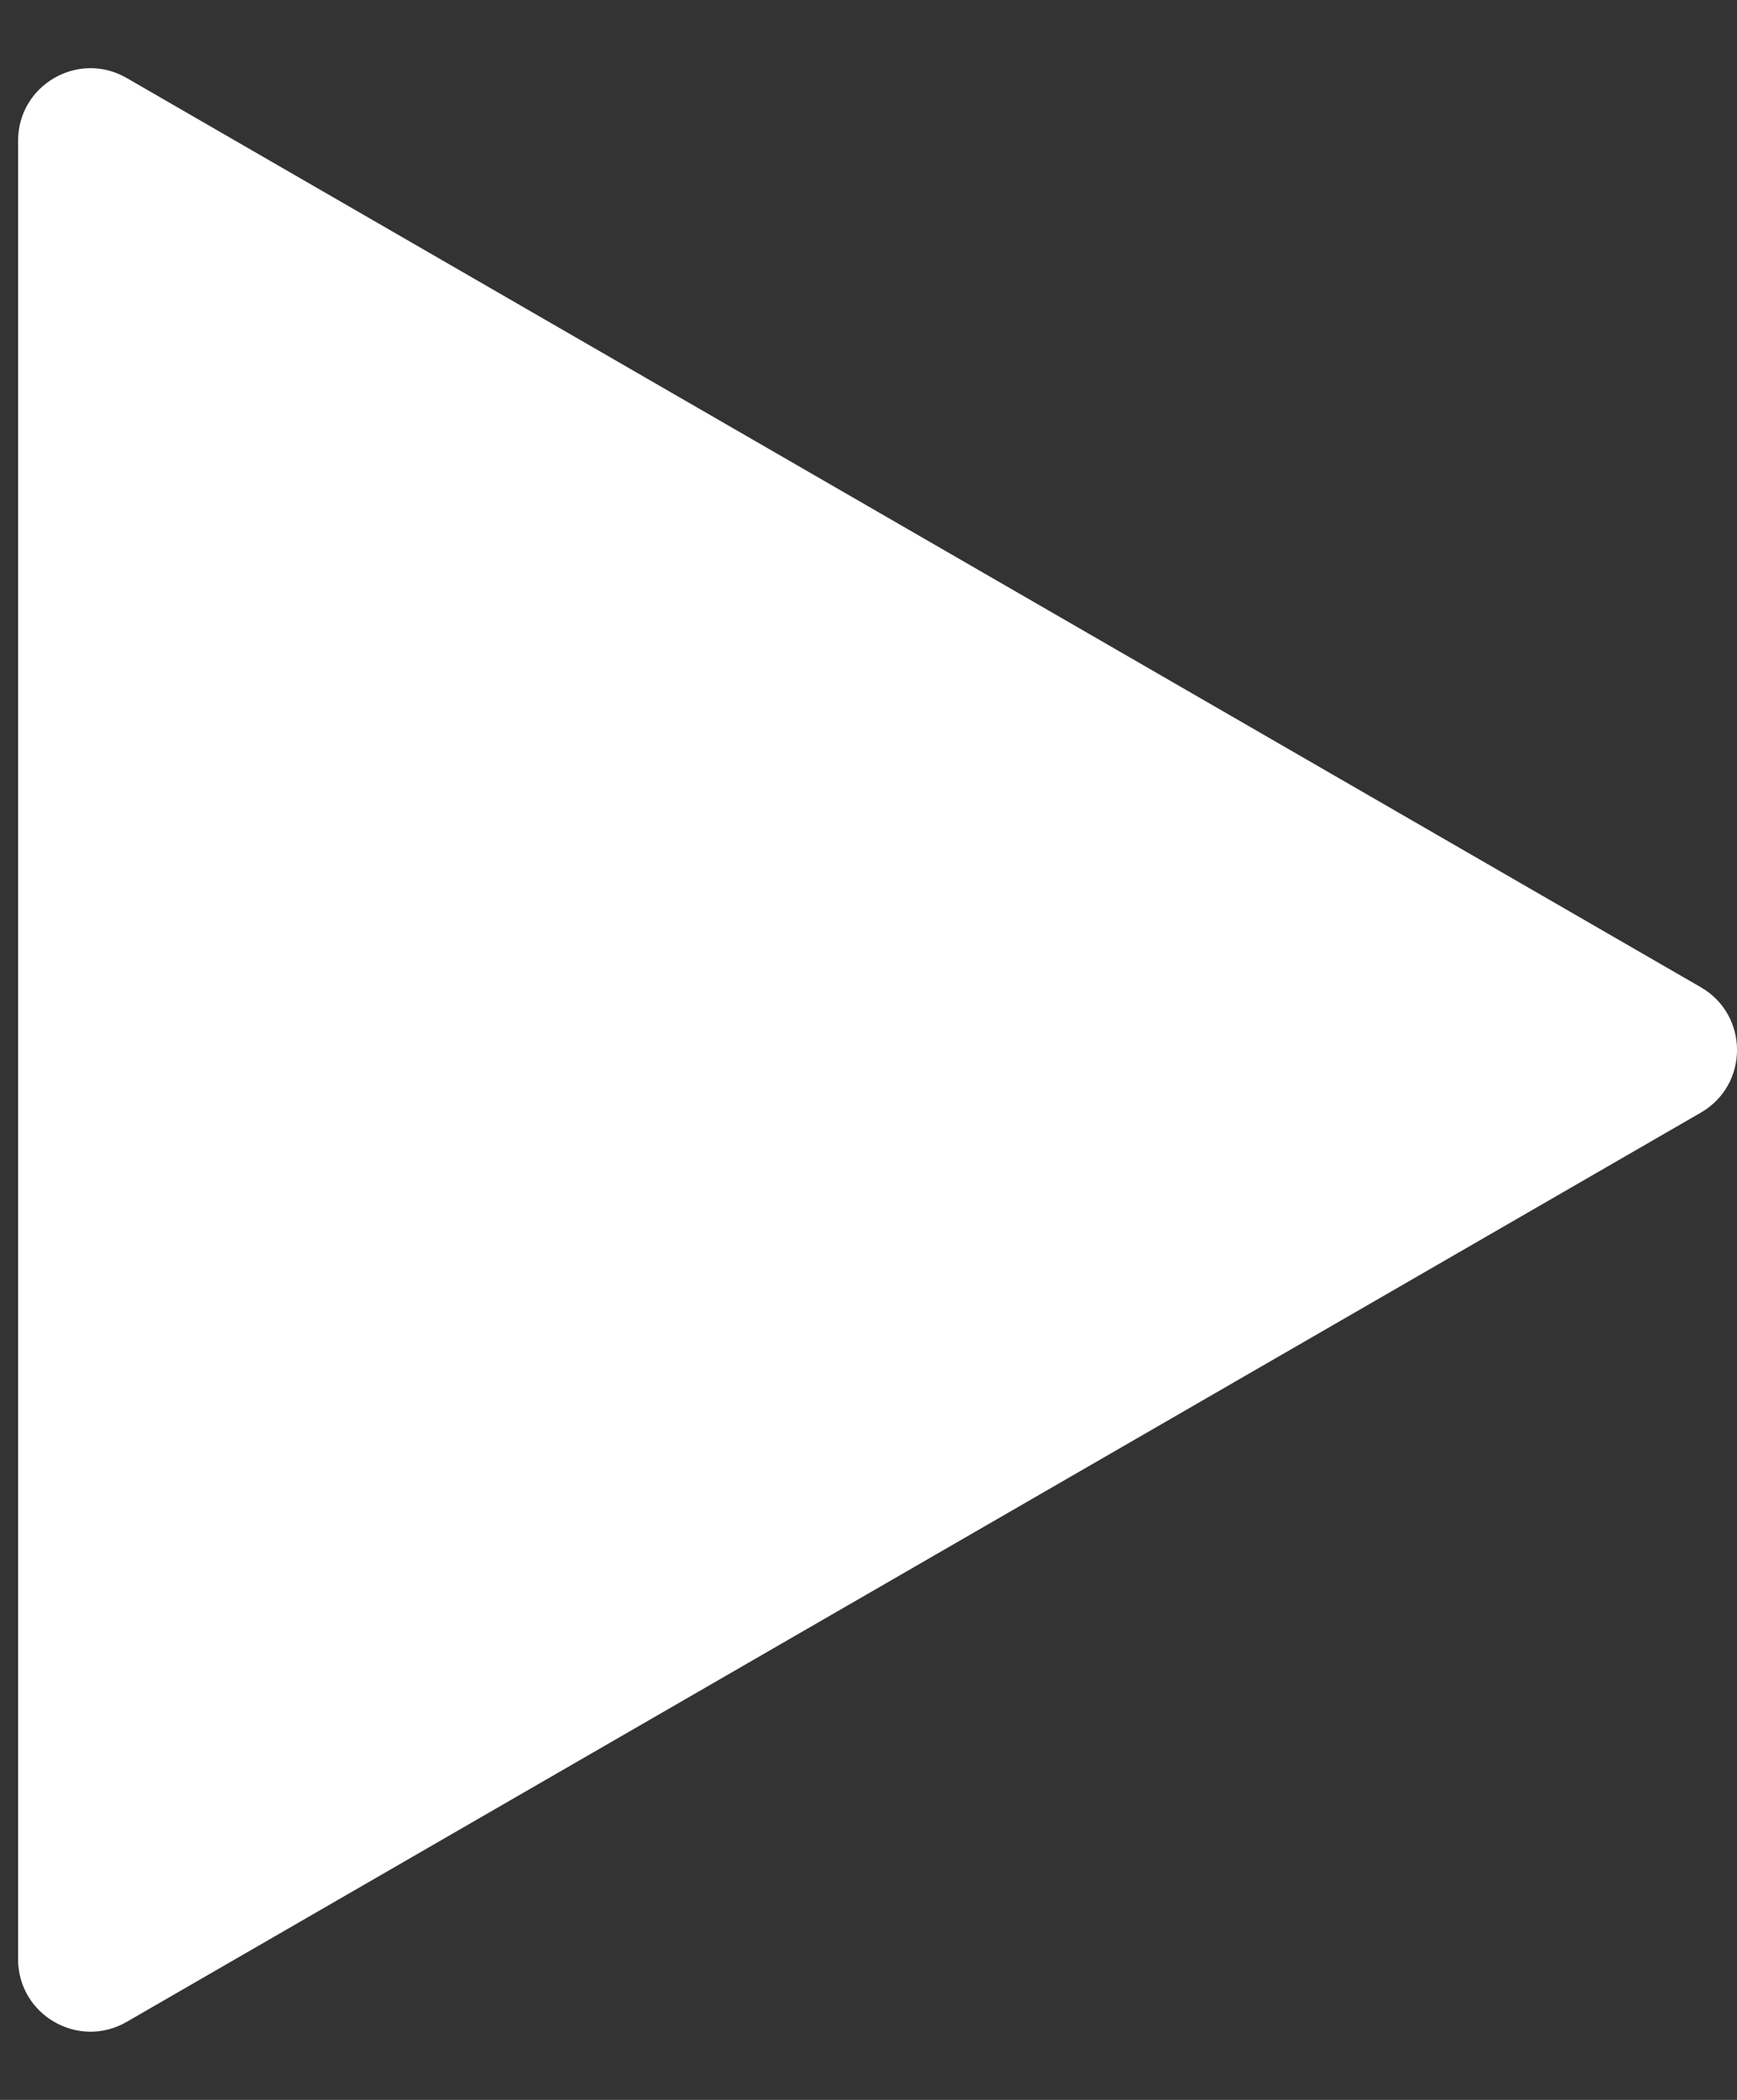 <?xml version="1.0" encoding="UTF-8"?> <svg xmlns="http://www.w3.org/2000/svg" width="24" height="29" viewBox="0 0 24 29" fill="none"><rect x="0" y="0" width="24" height="29" fill="#333333" stroke="none"/> <path d="M23.5 13.634C24.167 14.019 24.167 14.981 23.5 15.366L1.75 27.923C1.083 28.308 0.25 27.827 0.25 27.057L0.25 1.943C0.25 1.173 1.083 0.692 1.75 1.077L23.5 13.634Z" fill="white"></path> </svg> 